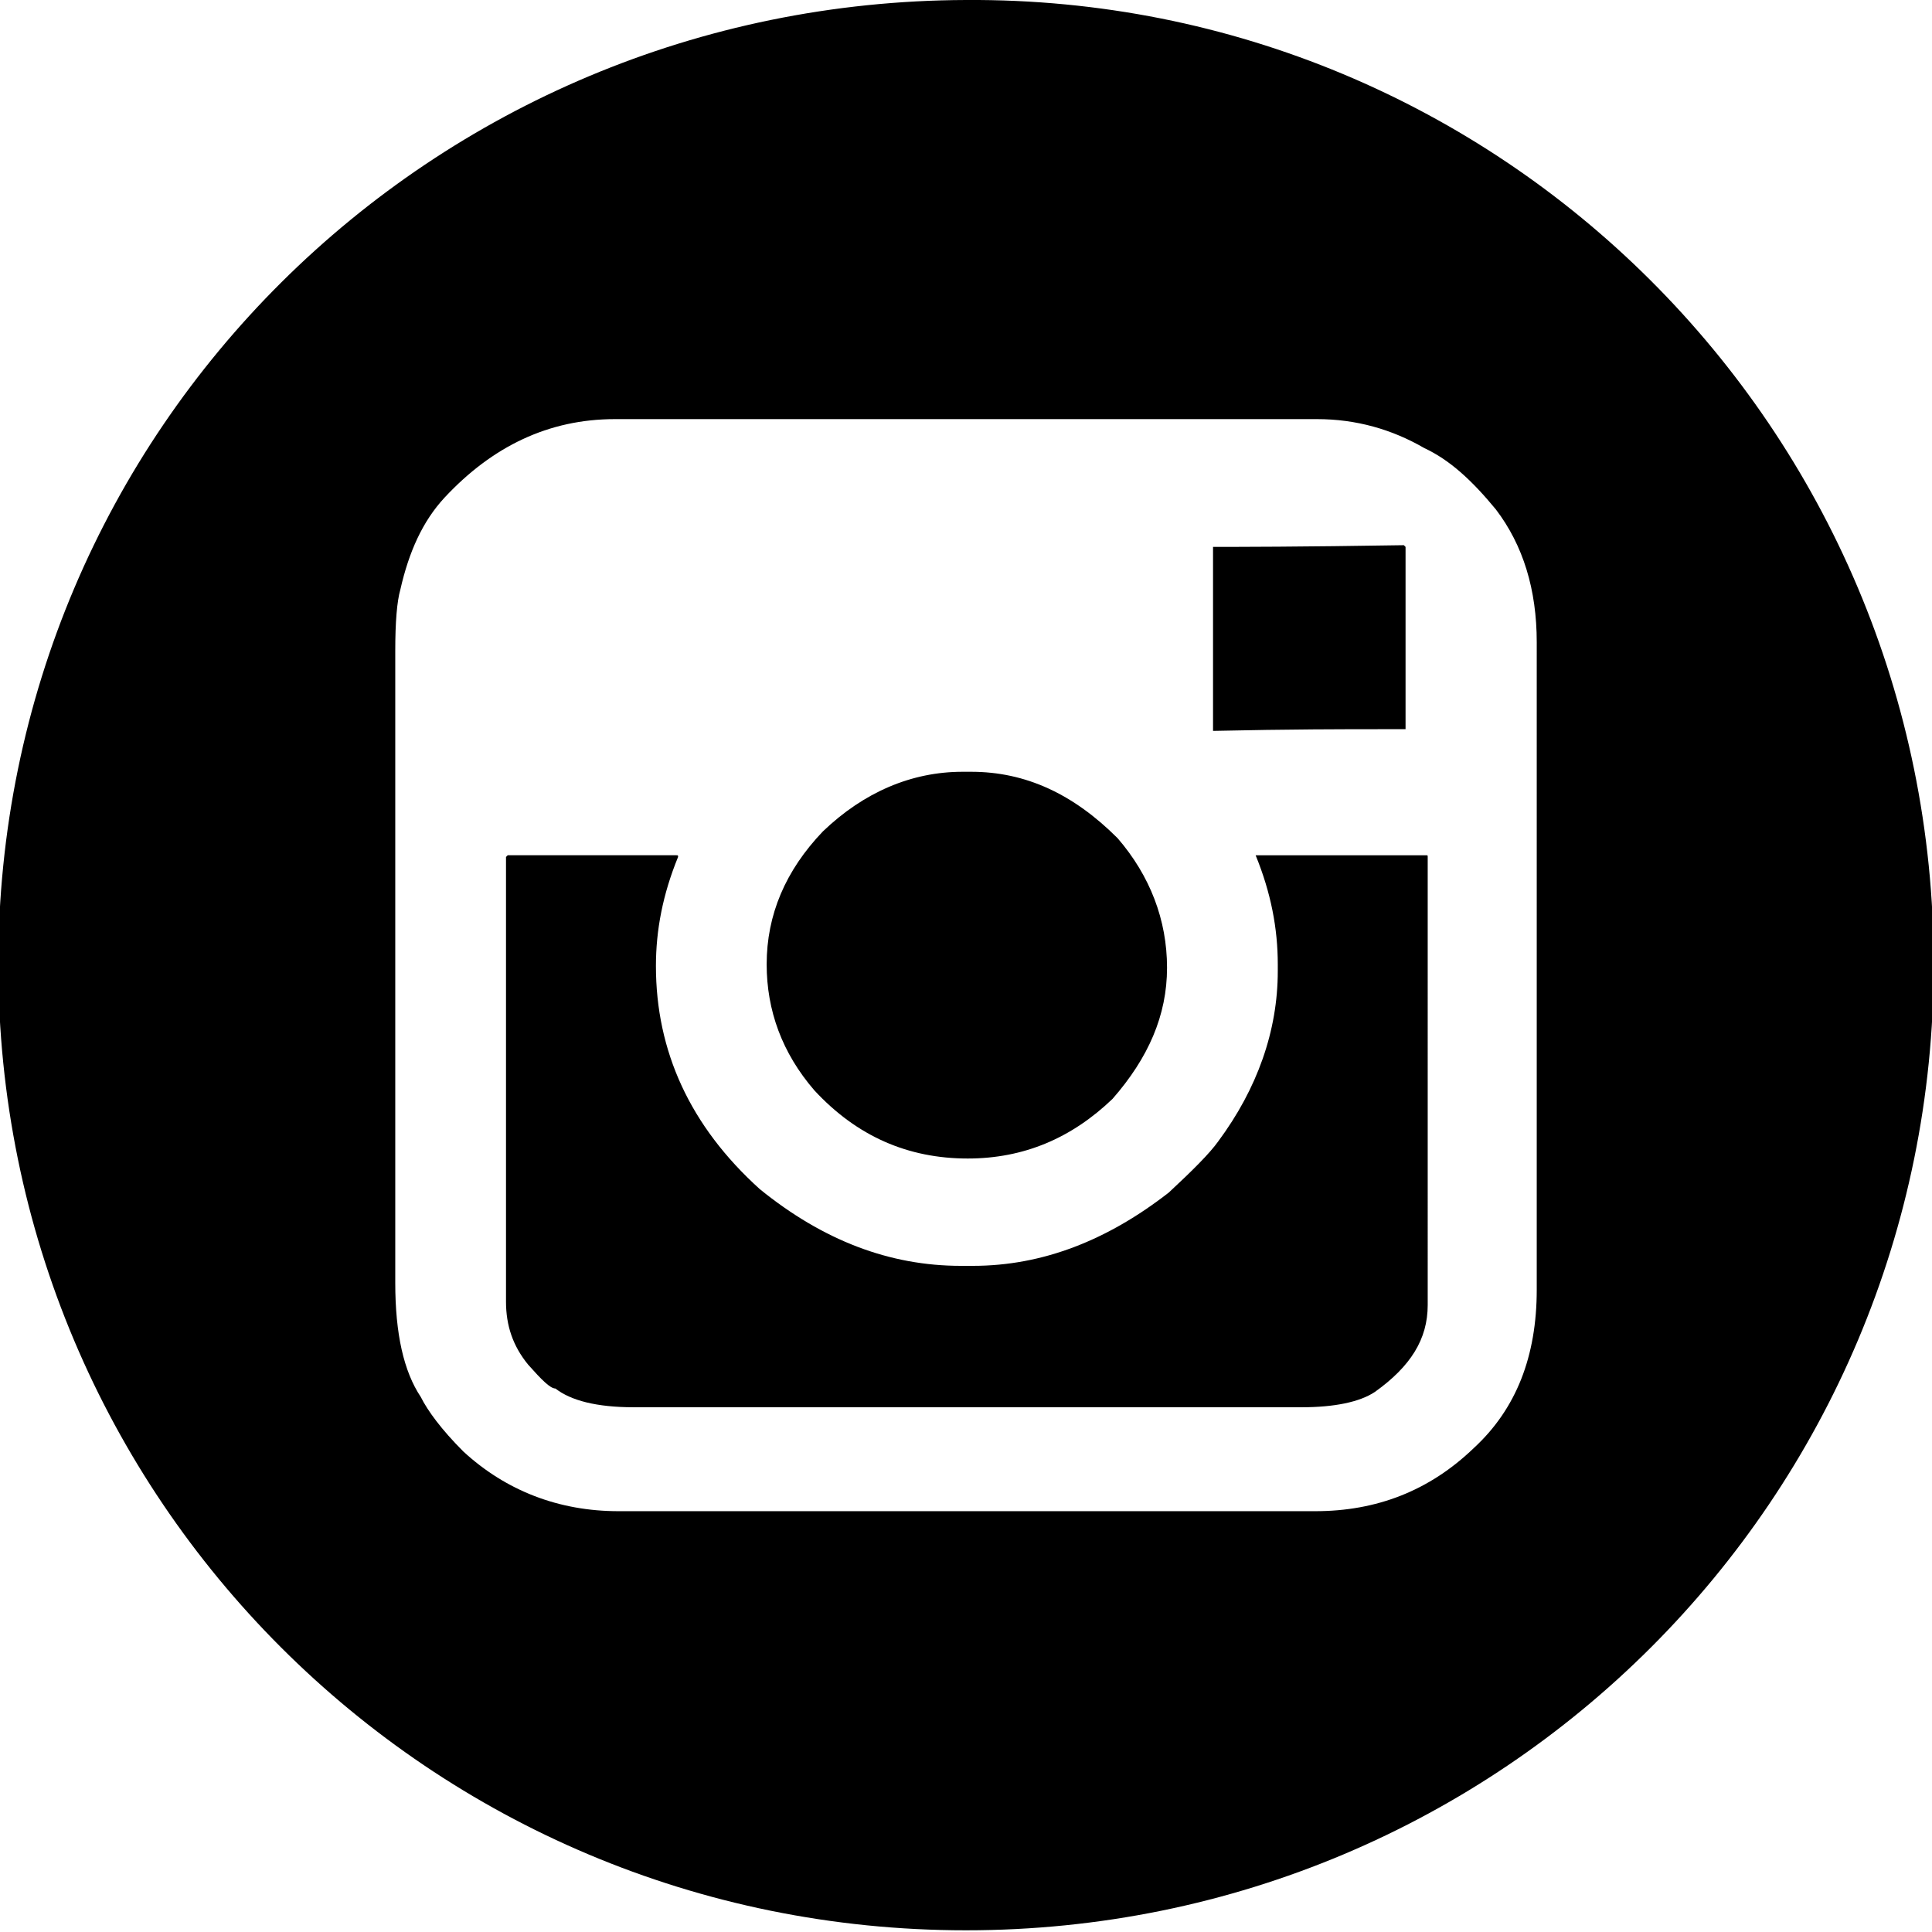 <?xml version="1.0" encoding="utf-8"?>
<!-- Generator: Adobe Illustrator 23.1.1, SVG Export Plug-In . SVG Version: 6.00 Build 0)  -->
<svg version="1.1" id="Layer_1" xmlns="http://www.w3.org/2000/svg" xmlns:xlink="http://www.w3.org/1999/xlink" x="0px" y="0px"
	 viewBox="0 0 113.4 113.4" style="enable-background:new 0 0 113.4 113.4;" xml:space="preserve">
<style type="text/css">
	.st0{fill:#000000;}
</style>
<g>
	<path class="st0" d="M73.7,50.2c0.9,2.2,1.3,4.3,1.3,6.4v0.4c0,3.5-1.2,6.9-3.5,10c-0.5,0.7-1.5,1.7-2.9,3
		c-3.6,2.8-7.4,4.3-11.5,4.3h-0.7c-4.2,0-8.1-1.5-11.8-4.5c-4.1-3.7-6.1-8.1-6.1-13.1c0-2.1,0.4-4.2,1.3-6.4c0-0.1,0-0.1-0.1-0.1
		h-9.9l-0.1,0.1v26.1c0,1.4,0.4,2.6,1.3,3.7c0.8,0.9,1.3,1.4,1.6,1.4c0.9,0.7,2.4,1.1,4.6,1.1h39.2c1.9,0,3.4-0.3,4.3-0.9
		c2.1-1.5,3.1-3.1,3.1-5.1V50.3c0-0.1,0-0.1-0.1-0.1H73.7z"/>
	<path class="st0" d="M56.8,68c3.3,0,6.1-1.2,8.5-3.5c2.1-2.4,3.2-4.9,3.2-7.7c0-2.8-1-5.4-2.9-7.6c-2.6-2.6-5.4-3.9-8.6-3.9h-0.5
		c-3,0-5.8,1.2-8.2,3.5c-2.2,2.3-3.3,4.9-3.3,7.8c0,2.7,0.9,5.2,2.8,7.4C50.3,66.7,53.3,68,56.8,68z"/>
	<path class="st0" d="M56.7,0C25.3,0.1-0.1,25.2-0.1,56.6c0,31.3,25.3,56.7,56.8,56.7s56.8-25.4,56.8-56.7
		C113.5,25.2,88.1-0.2,56.7,0z M90.2,75.7c0,3.9-1.2,7-3.7,9.3c-2.6,2.5-5.7,3.7-9.3,3.7H36.3c-3.5,0-6.6-1.2-9.1-3.5
		c-1.3-1.3-2.1-2.4-2.5-3.2c-1-1.5-1.5-3.7-1.5-6.7V38.2c0-1.7,0.1-2.9,0.3-3.6c0.5-2.2,1.3-4,2.6-5.4c2.8-3,6.1-4.6,10-4.6h41.2
		c2.3,0,4.4,0.6,6.3,1.7c1.5,0.7,2.8,1.9,4.2,3.6c1.6,2.1,2.4,4.7,2.4,7.8V75.7z"/>
	<path class="st0" d="M82.4,42.8h0.1V32.1L82.4,32c-6.1,0.1-9.8,0.1-11.2,0.1v10.7v0.1c4.5-0.1,7.8-0.1,9.9-0.1H82.4z"/>
</g>
</svg>
